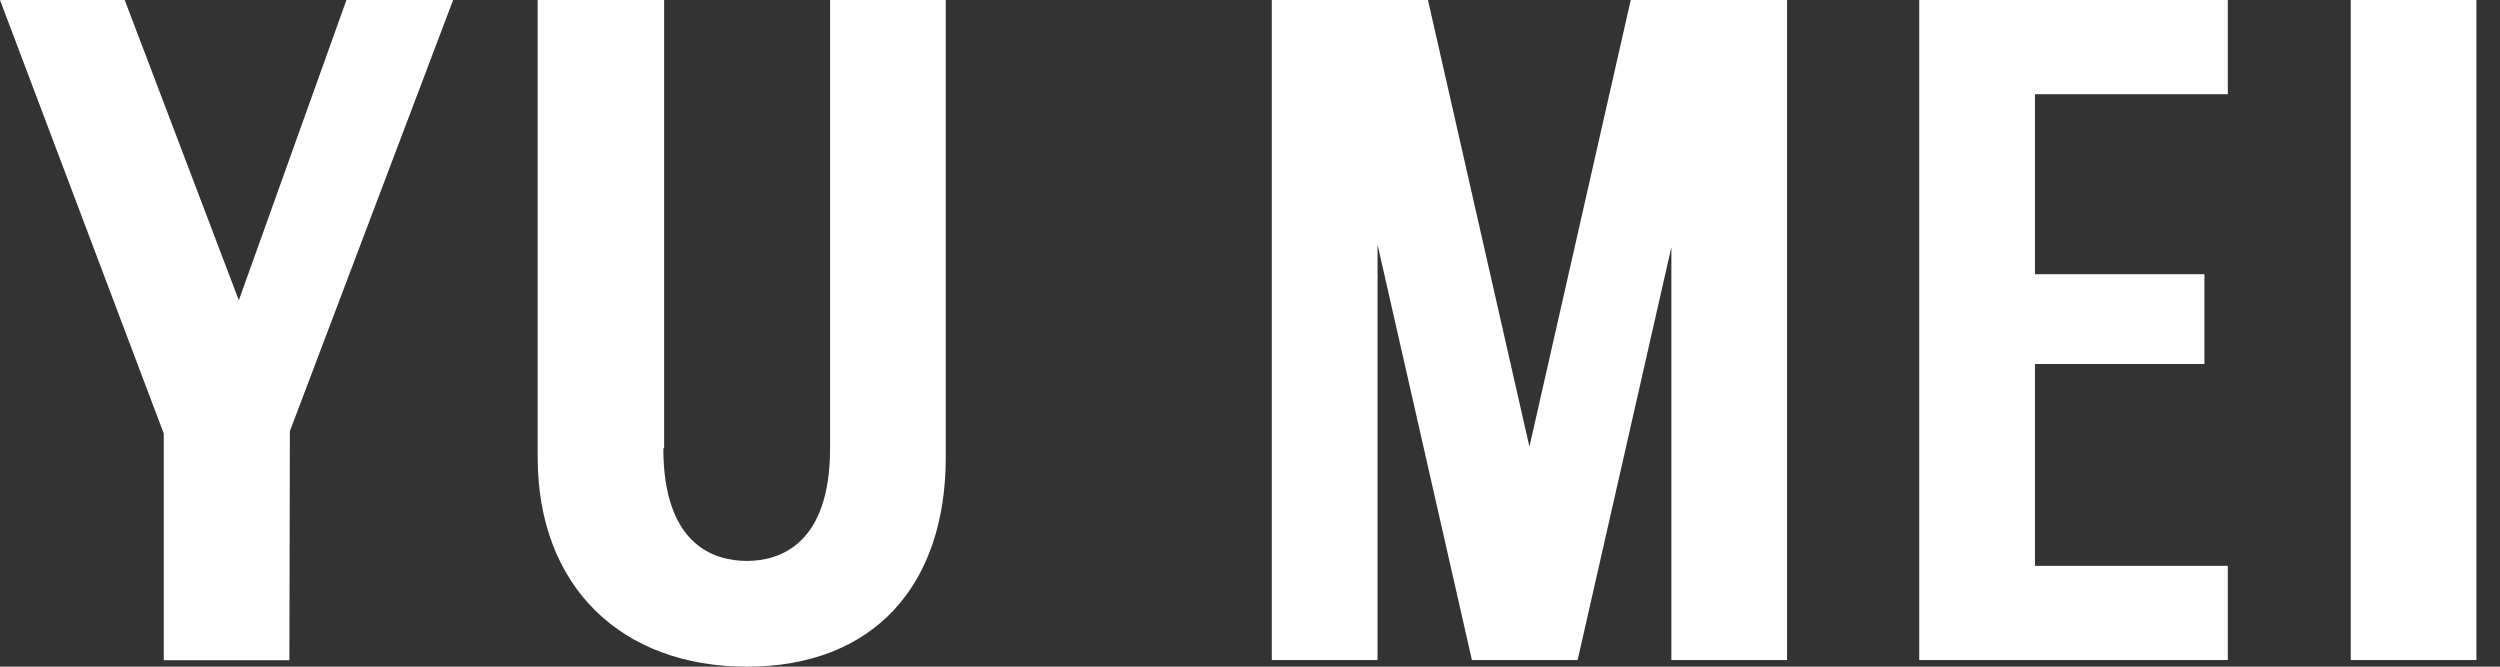 <?xml version="1.0" encoding="utf-8"?>
<svg xmlns="http://www.w3.org/2000/svg" xmlns:xlink="http://www.w3.org/1999/xlink" width="60px" height="16px" viewBox="0 0 60 16" version="1.1">
    <rect x="0" y="0" width="60" height="16" fill="#333333" stroke="none"/>
    <title>yumei</title>
    <g id="Page-1" stroke="none" stroke-width="1" fill="none" fill-rule="evenodd">
        <g id="yumei" fill="#FFFFFF" fill-rule="nonzero">
            <path d="M15.939,10.758 L15.939,0 L12.904,0 L12.904,10.974 C12.904,14.073 14.907,16 17.927,16 C20.946,16 22.698,14.073 22.698,10.974 L22.698,0 L19.922,0 L19.922,10.758 C19.922,13.068 18.712,13.462 17.927,13.462 C17.141,13.462 15.92,13.083 15.92,10.758" id="Path"/>
            <polygon id="Path" points="8.315 0 5.732 7.207 2.993 0 0 0 3.93 10.405 3.93 15.845 6.945 15.845 6.957 10.348 10.875 0"/>
            <polygon id="Path" points="46.062 0 46.062 15.841 53.467 15.841 53.467 13.58 48.839 13.58 48.839 8.736 52.906 8.736 52.906 6.581 48.839 6.581 48.839 2.261 53.467 2.261 53.467 0"/>
            <polygon id="Path" points="59.434 0 56.418 0 56.418 15.841 59.434 15.841"/>
            <polygon id="Path" points="39.138 0 36.706 10.72 34.271 0 30.523 0 30.523 15.841 33.061 15.841 33.061 5.872 35.326 15.841 37.863 15.841 40.113 5.933 40.113 15.841 42.889 15.841 42.889 0"/>
        </g>
    </g>
</svg>
